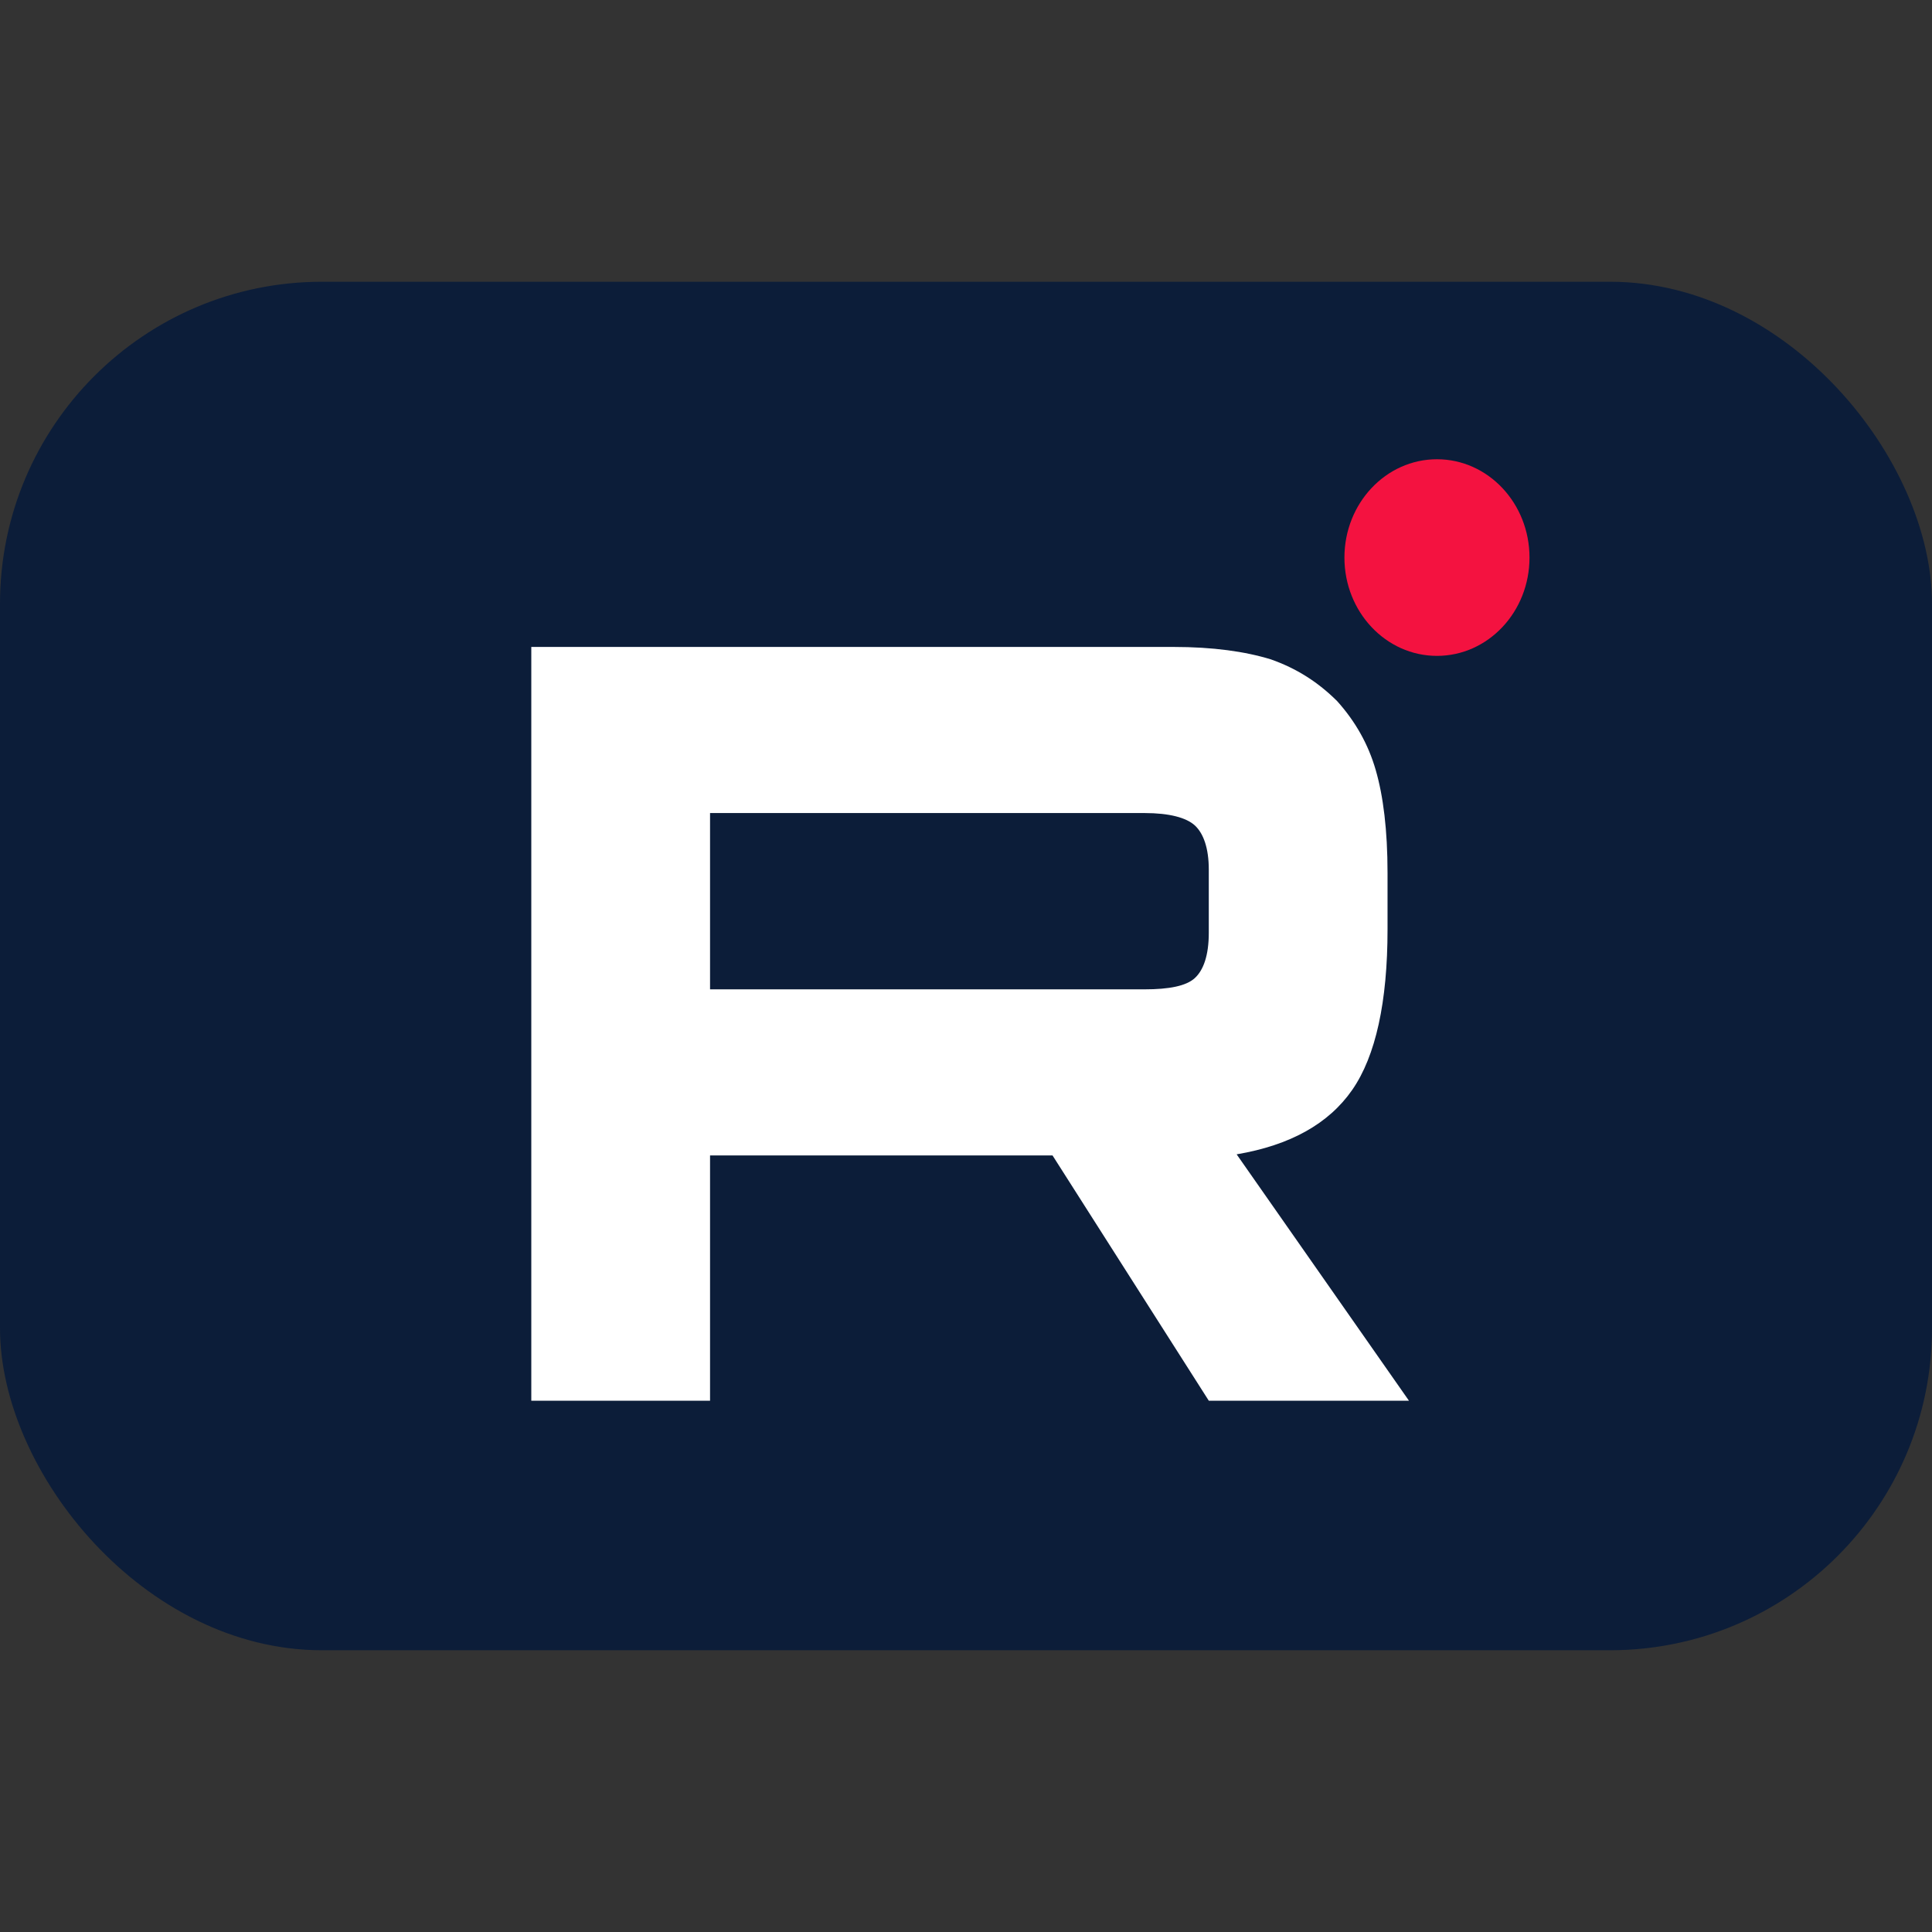 <svg width="48" height="48" viewBox="0 0 48 48" fill="none" xmlns="http://www.w3.org/2000/svg">
<rect x="0" y="0" width="48" height="48" fill="#333333" stroke="none"/>
<rect y="7" width="48" height="34" rx="8" fill="#0C1D39"/>
<path d="M29.155 16.073H13.2V34.8H17.641V28.707H26.15L30.032 34.8H35.005L30.724 28.679C32.053 28.454 33.01 27.921 33.595 27.079C34.18 26.237 34.473 24.889 34.473 23.092V21.688C34.473 20.621 34.367 19.779 34.18 19.133C33.994 18.488 33.675 17.926 33.223 17.421C32.744 16.944 32.213 16.607 31.575 16.382C30.936 16.186 30.139 16.073 29.154 16.073H29.155ZM28.437 24.58H17.641V20.2H28.437C29.049 20.2 29.474 20.313 29.687 20.509C29.899 20.706 30.032 21.071 30.032 21.604V23.176C30.032 23.738 29.899 24.103 29.686 24.299C29.474 24.496 29.048 24.58 28.437 24.58Z" fill="white"/>
<path d="M35.701 16.295C36.971 16.295 38 15.202 38 13.853C38 12.504 36.971 11.41 35.701 11.41C34.432 11.41 33.402 12.504 33.402 13.853C33.402 15.202 34.432 16.295 35.701 16.295Z" fill="#F41240"/>
</svg>

